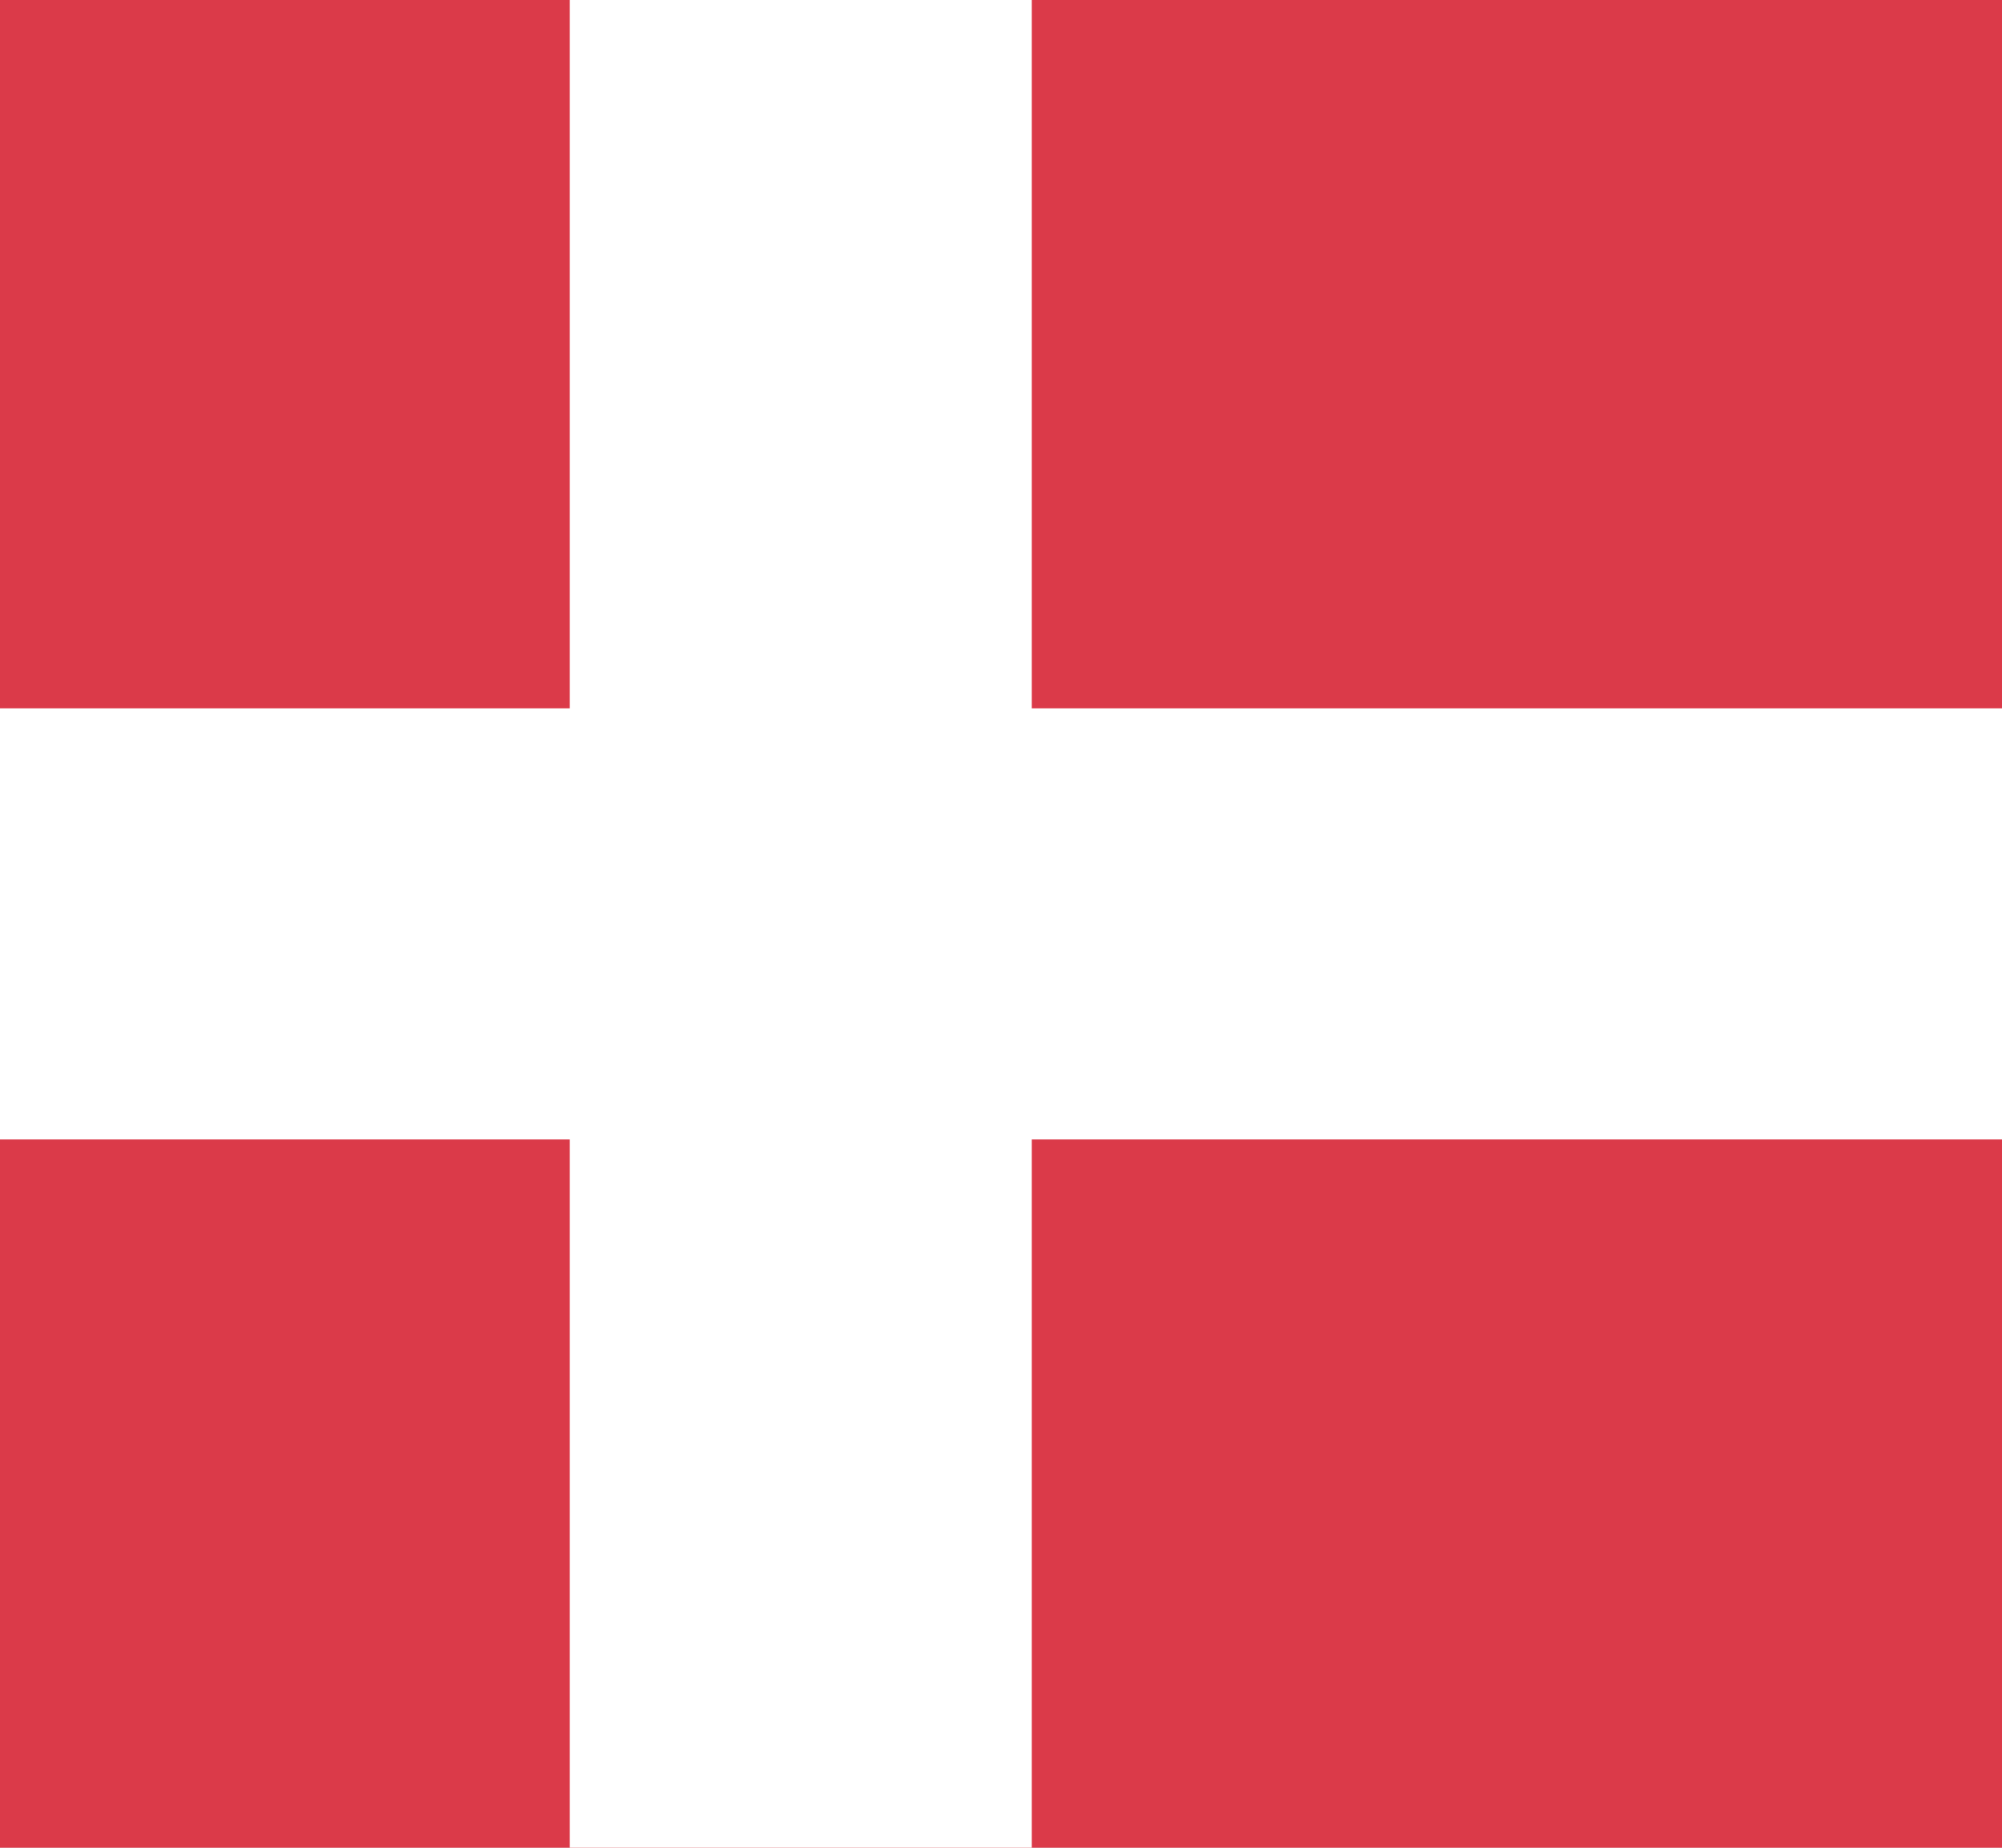 <?xml version="1.0" encoding="utf-8"?>

<!DOCTYPE svg PUBLIC "-//W3C//DTD SVG 1.1//EN" "http://www.w3.org/Graphics/SVG/1.1/DTD/svg11.dtd">
<!-- Скачано с сайта svg4.ru / Downloaded from svg4.ru -->
<svg version="1.1" xmlns="http://www.w3.org/2000/svg" xmlns:xlink="http://www.w3.org/1999/xlink" 
	 viewBox="0 0 130 120" enable-background="new 0 0 130 120" xml:space="preserve">
<g id="Infos">
	<rect id="BG" x="-200" y="-740" fill="#D8D8D8" width="2180" height="1700"/>
</g>
<g id="Others">
</g>
<g id="Europe">
	<g id="Row_5">
	</g>
	<g id="Row_4">
	</g>
	<g id="Row_3">
	</g>
	<g id="Row_2">
		<g>
			<rect y="0" fill="#DB3A49" width="130" height="120"/>
			<rect x="37" fill="#FFFFFF" width="30" height="120"/>
			<rect y="46" fill="#FFFFFF" width="130" height="28"/>
		</g>
	</g>
	<g id="Row_1">
	</g>
</g>
</svg>